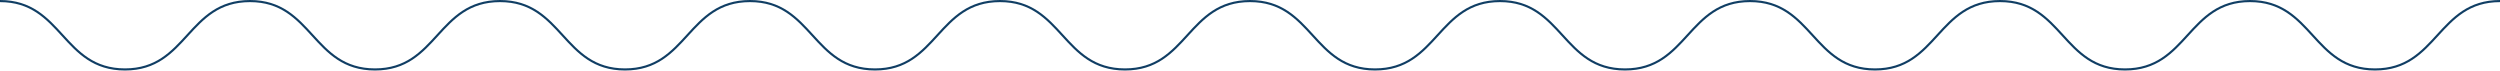 <?xml version="1.0" encoding="utf-8"?>
<!-- Generator: Adobe Illustrator 25.0.1, SVG Export Plug-In . SVG Version: 6.00 Build 0)  -->
<svg version="1.1" id="Layer_1" xmlns="http://www.w3.org/2000/svg" xmlns:xlink="http://www.w3.org/1999/xlink" x="0px" y="0px"
	 viewBox="0 0 1170 33" style="enable-background:new 0 0 1170 33;" xml:space="preserve">
<style type="text/css">
	.st0{fill:none;stroke:#103E64;stroke-miterlimit:10;}
</style>
<g>
	<path class="st0" d="M0,0.5c29.2,0,29.2,32,58.5,32c29.2,0,29.2-32,58.5-32c29.2,0,29.2,32,58.5,32c29.2,0,29.2-32,58.5-32
		c29.3,0,29.3,32,58.5,32c29.2,0,29.2-32,58.5-32c29.2,0,29.2,32,58.5,32c29.2,0,29.2-32,58.5-32c29.2,0,29.2,32,58.5,32
		c29.2,0,29.2-32,58.5-32c29.3,0,29.3,32,58.5,32c29.3,0,29.3-32,58.5-32c29.2,0,29.2,32,58.5,32c29.3,0,29.3-32,58.5-32
		c29.3,0,29.3,32,58.5,32c29.2,0,29.2-32,58.5-32c29.3,0,29.3,32,58.5,32c29.3,0,29.3-32,58.5-32c29.3,0,29.3,32,58.5,32
		s29.3-32,58.5-32"/>
</g>
</svg>
